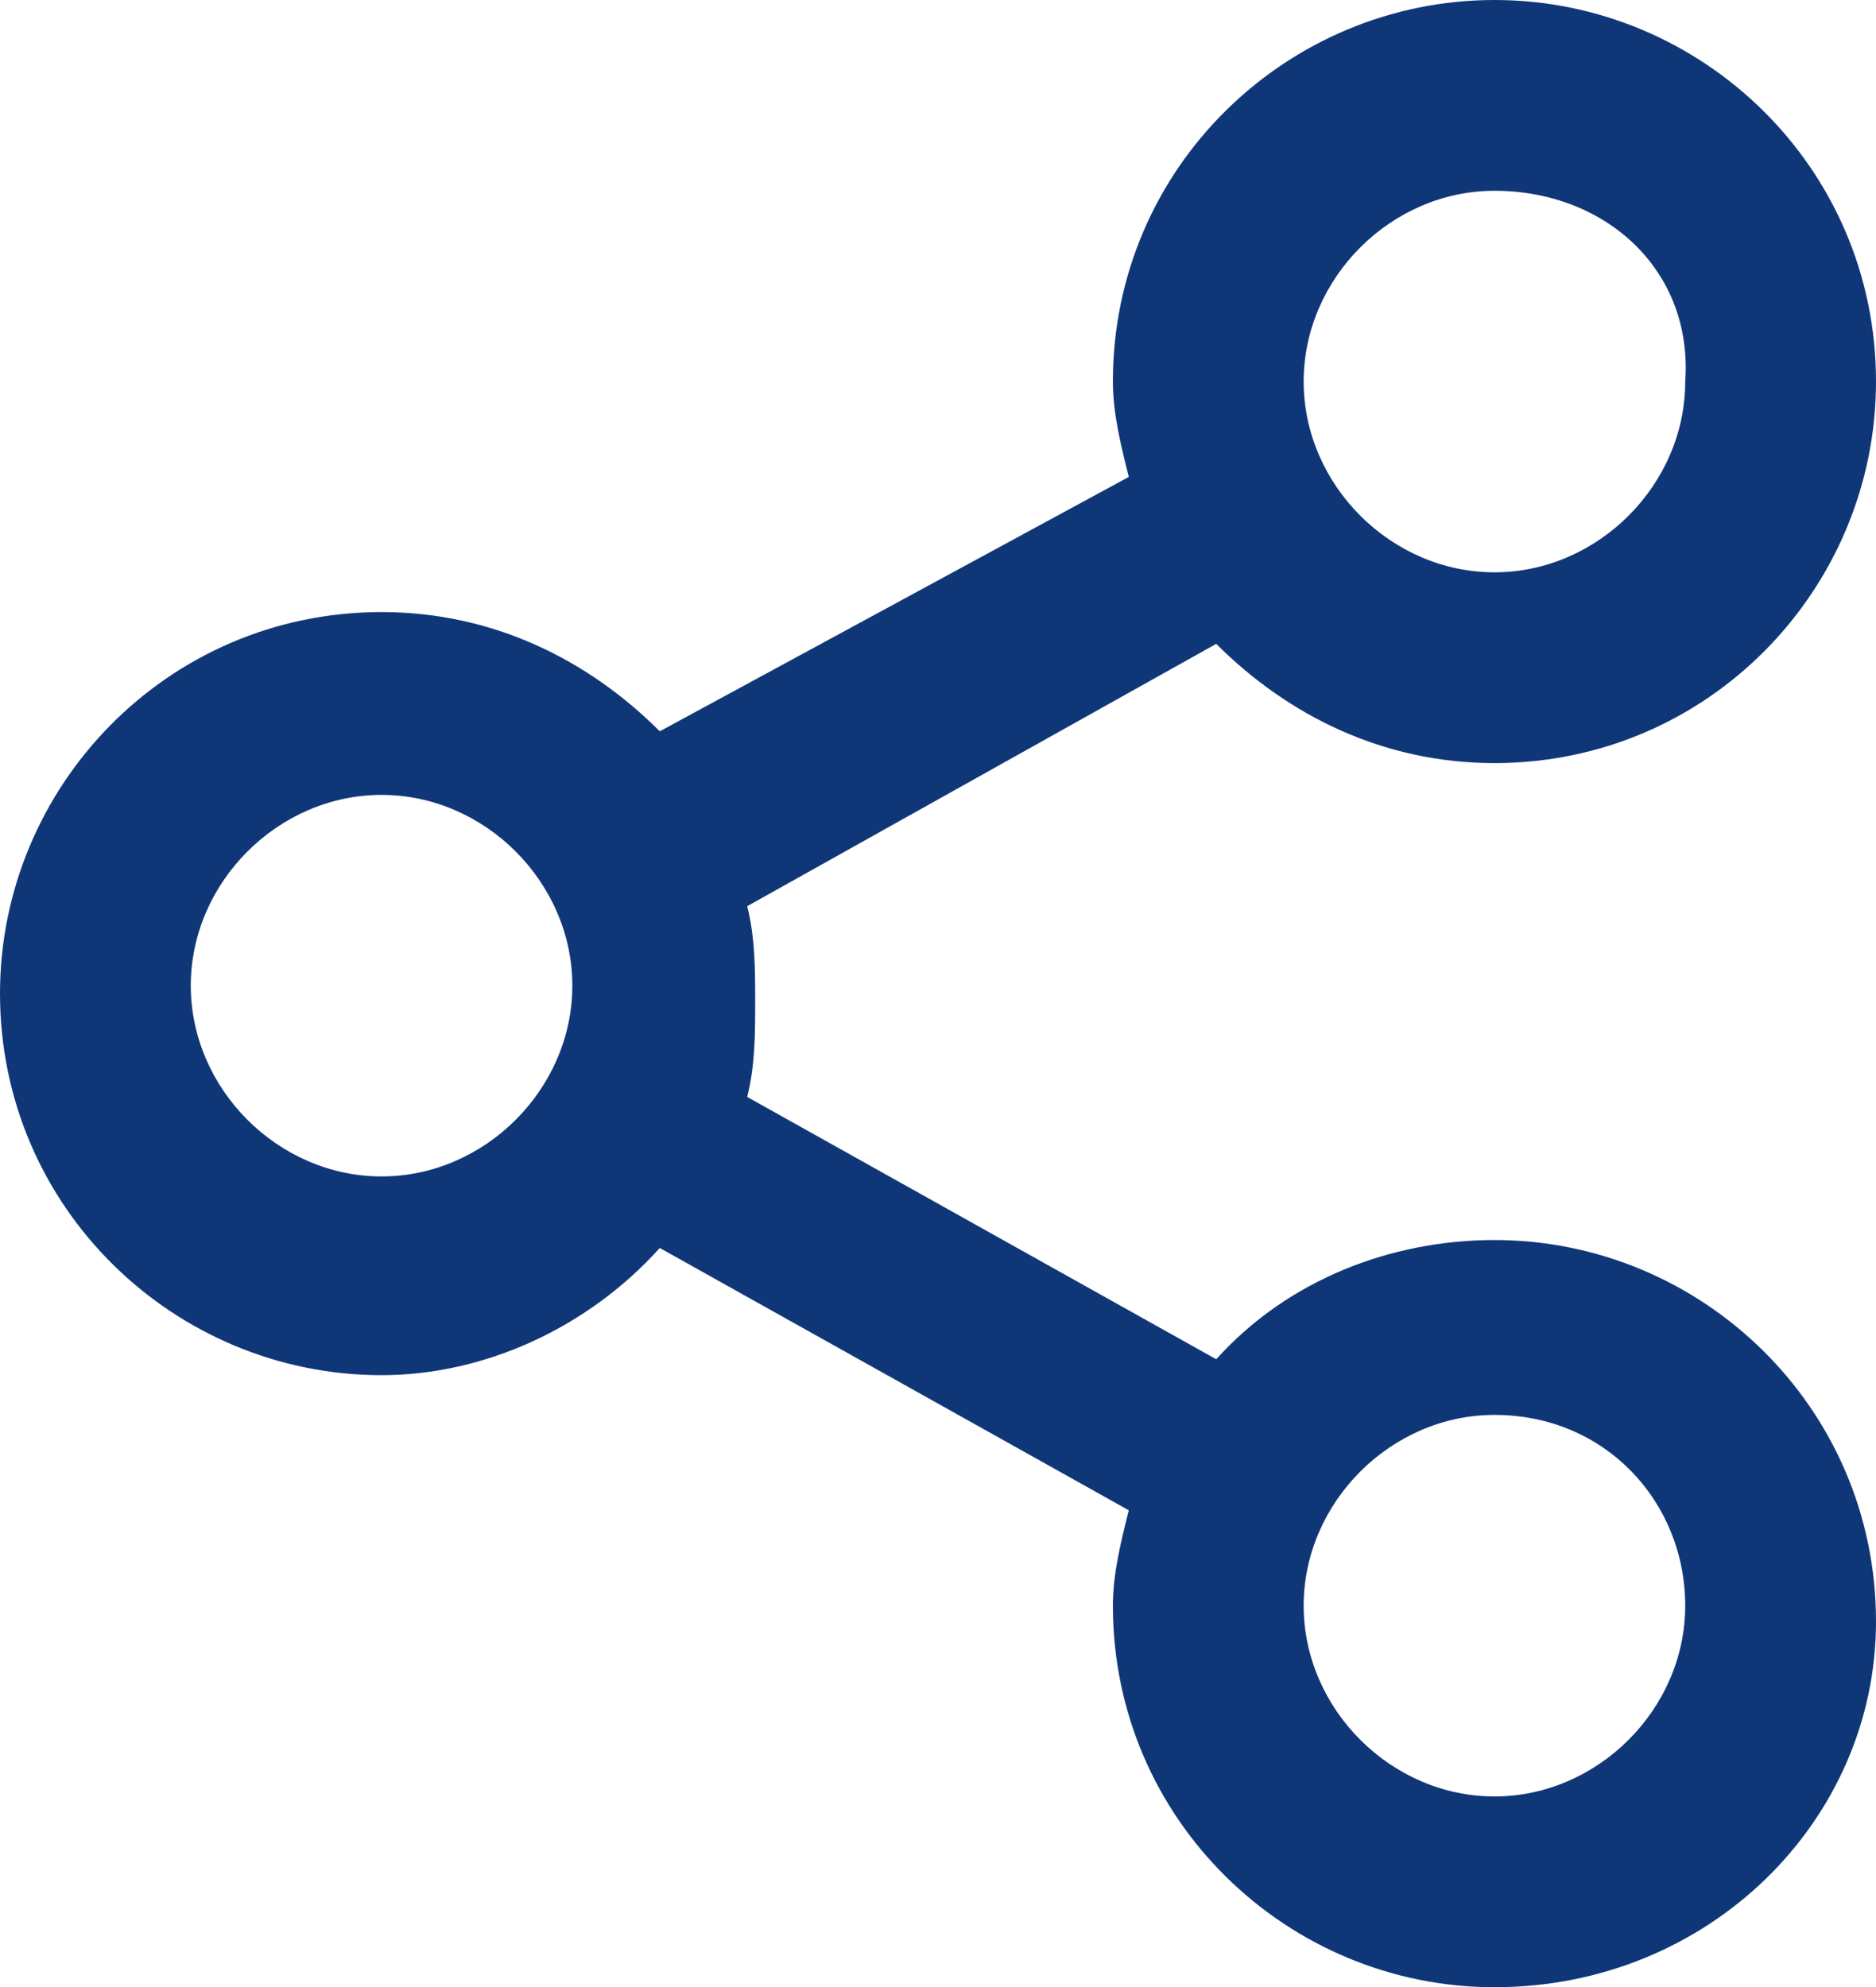 <?xml version="1.0" encoding="utf-8"?>
<!-- Generator: Adobe Illustrator 25.0.0, SVG Export Plug-In . SVG Version: 6.00 Build 0)  -->
<svg version="1.1" id="レイヤー_1" xmlns="http://www.w3.org/2000/svg" xmlns:xlink="http://www.w3.org/1999/xlink" x="0px"
	 y="0px" viewBox="0 0 23.6 25" style="enable-background:new 0 0 23.6 25;" xml:space="preserve">
<style type="text/css">
	.st0{clip-path:url(#SVGID_2_);fill:#0F3778;}
</style>
<g>
	<defs>
		<rect id="SVGID_1_" width="23.6" height="25"/>
	</defs>
	<clipPath id="SVGID_2_">
		<use xlink:href="#SVGID_1_"  style="overflow:visible;"/>
	</clipPath>
	<path class="st0" d="M18.8,25c-2.6,0-4.8-2.1-4.8-4.8c0-0.4,0.1-0.8,0.2-1.2l-5.9-3.3c-0.9,1-2.2,1.6-3.5,1.6
		c-2.6,0-4.8-2.1-4.8-4.8c0-2.6,2.1-4.8,4.8-4.8c1.4,0,2.6,0.6,3.5,1.5L14.2,6C14.1,5.6,14,5.2,14,4.8C14,2.1,16.2,0,18.8,0
		c2.6,0,4.8,2.1,4.8,4.8c0,2.6-2.1,4.8-4.8,4.8c-1.4,0-2.6-0.6-3.5-1.5l-5.9,3.3c0.1,0.4,0.1,0.8,0.1,1.2c0,0.4,0,0.8-0.1,1.2
		l5.9,3.3c0.9-1,2.2-1.5,3.5-1.5c2.6,0,4.8,2.1,4.8,4.8C23.6,22.9,21.5,25,18.8,25 M18.8,17.8c-1.3,0-2.4,1.1-2.4,2.4
		s1.1,2.4,2.4,2.4c1.3,0,2.4-1.1,2.4-2.4S20.2,17.8,18.8,17.8 M4.8,10c-1.3,0-2.4,1.1-2.4,2.4c0,1.3,1.1,2.4,2.4,2.4
		c1.3,0,2.4-1.1,2.4-2.4C7.2,11.1,6.1,10,4.8,10 M18.8,2.4c-1.3,0-2.4,1.1-2.4,2.4c0,1.3,1.1,2.4,2.4,2.4c1.3,0,2.4-1.1,2.4-2.4
		C21.3,3.4,20.2,2.4,18.8,2.4"/>
</g>
</svg>
